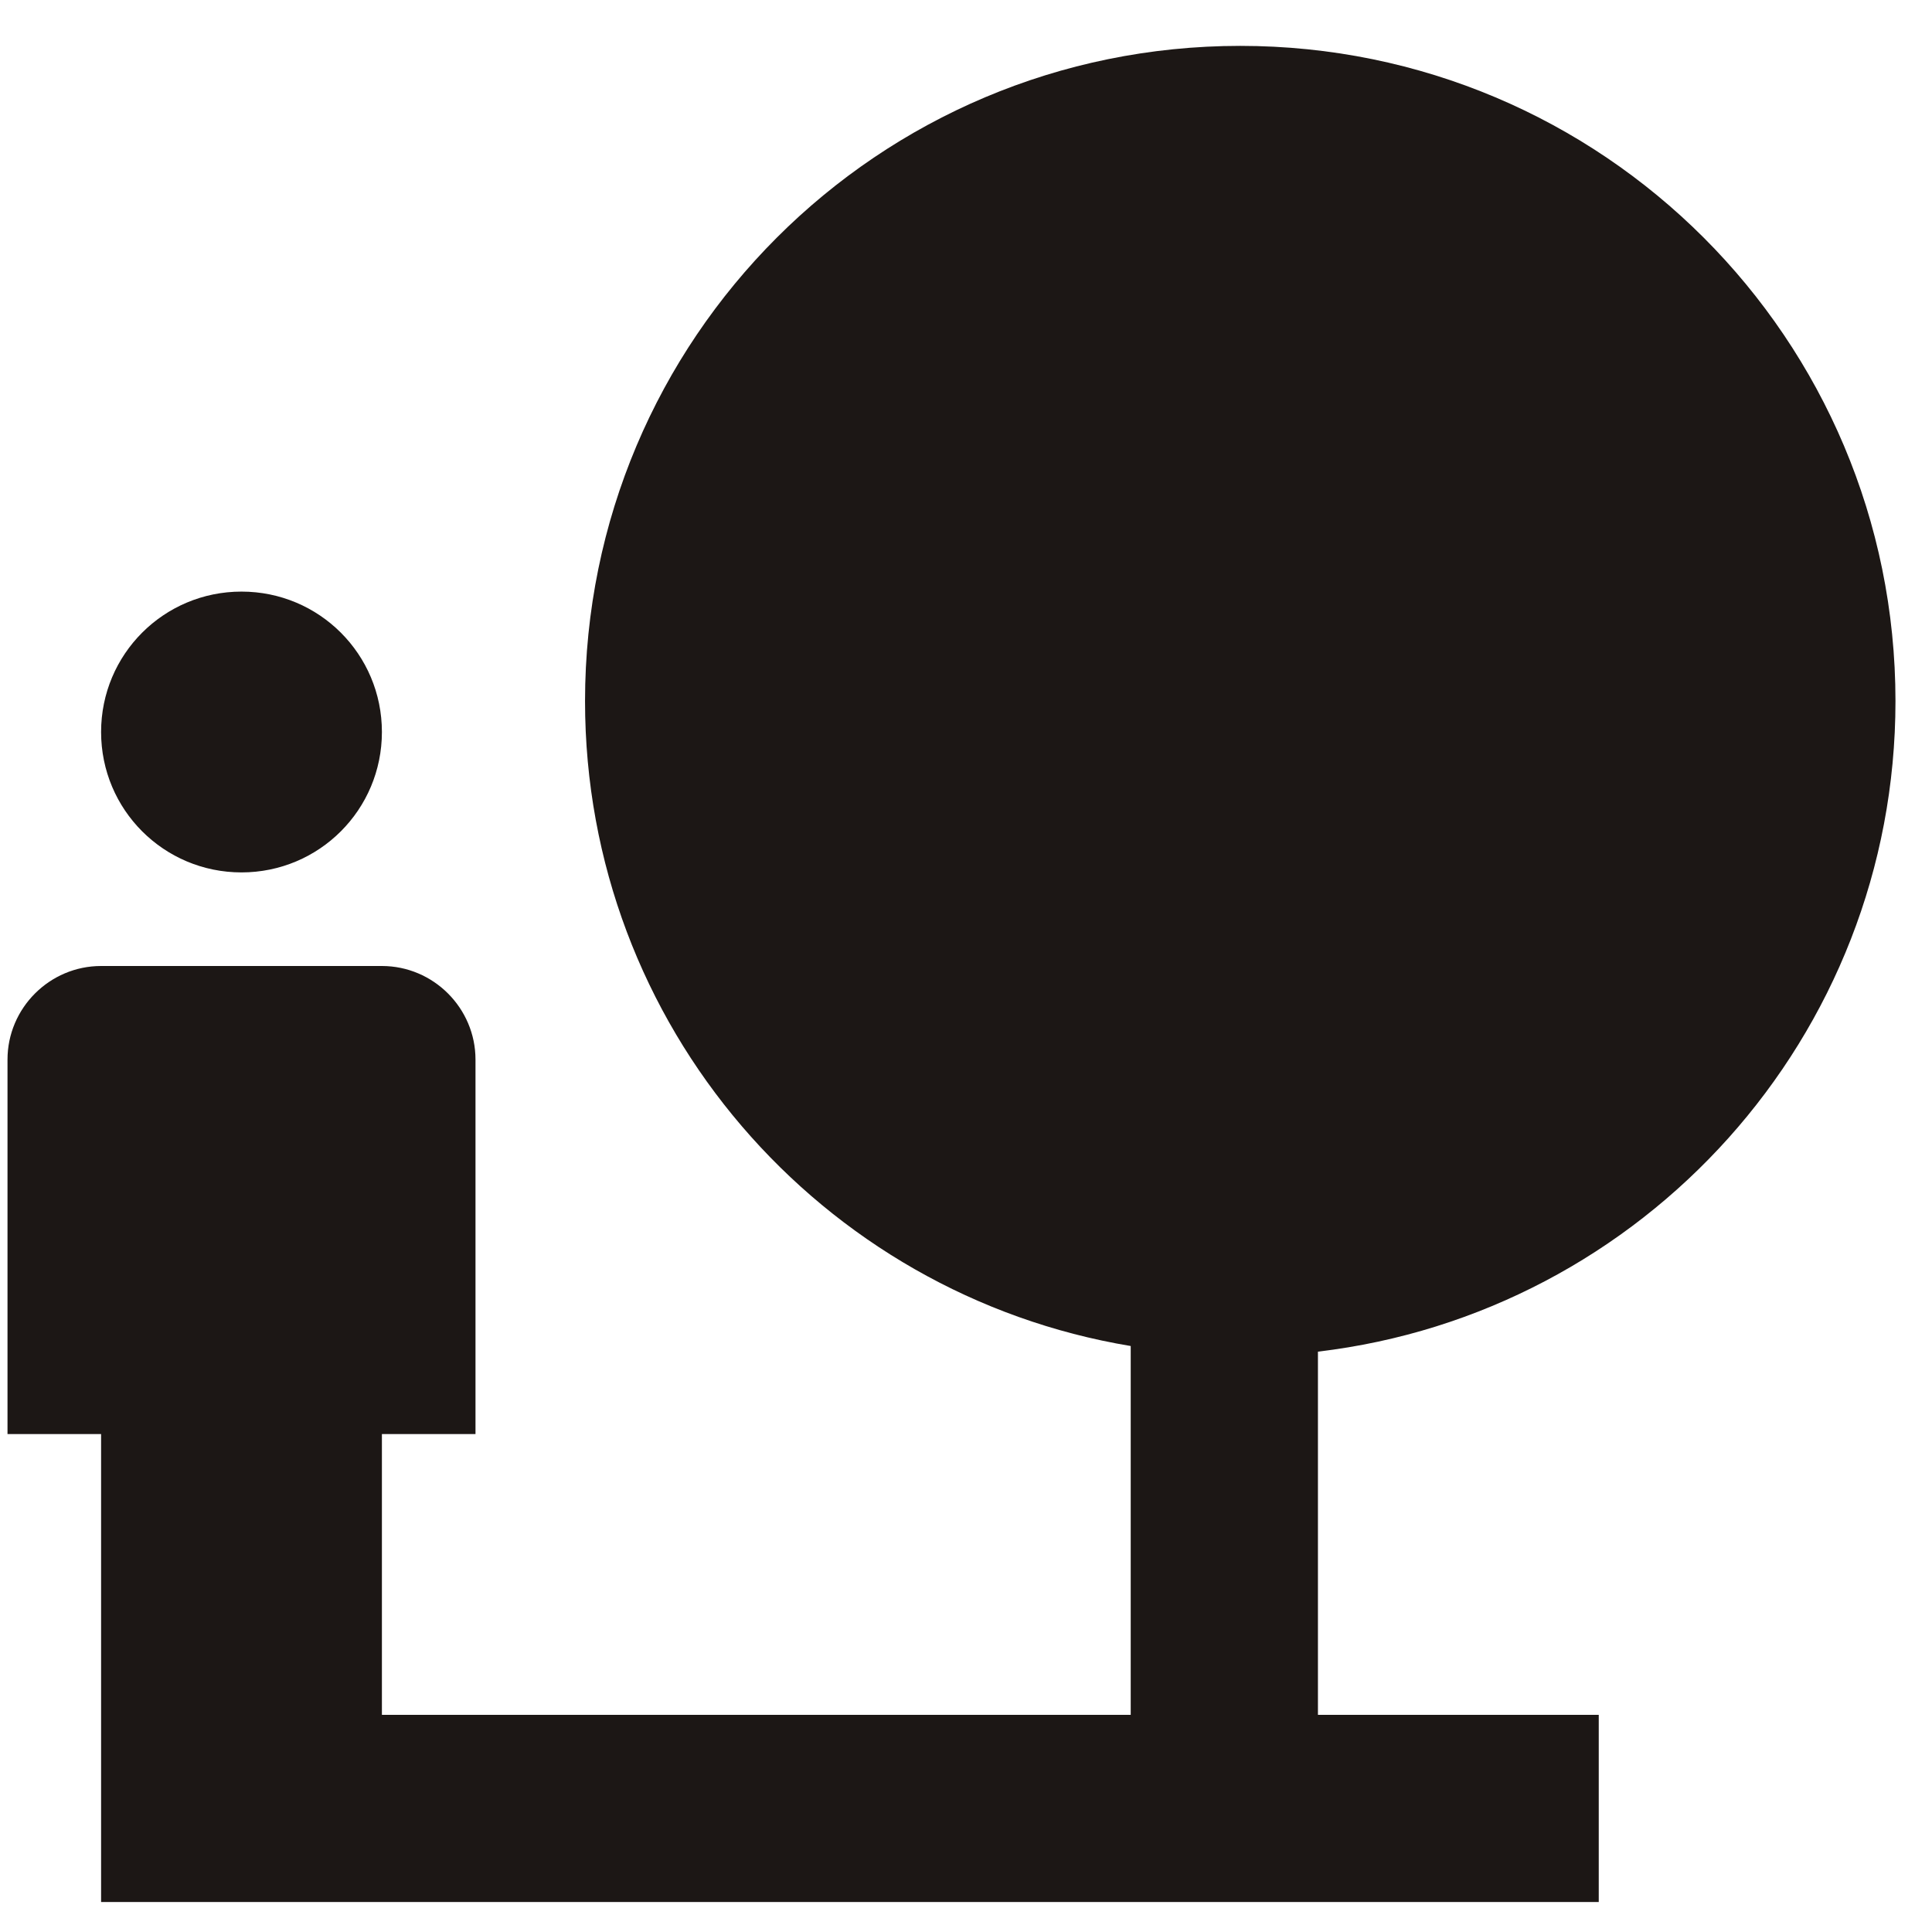 <svg width="20" height="20" viewBox="0 0 43 42" fill="none" xmlns="http://www.w3.org/2000/svg">
<path d="M42.187 15.104C42.187 7.042 35.666 0.521 27.604 0.521C19.541 0.521 13.021 7.042 13.021 15.104C13.021 22.333 18.271 28.312 25.166 29.458V37.667H8.5V31.417H10.583V23.083C10.583 21.937 9.646 21 8.5 21H2.25C1.104 21 0.167 21.937 0.167 23.083V31.417H2.25V41.833H35.583V37.667H29.333V29.583C36.562 28.729 42.187 22.583 42.187 15.104ZM5.375 18.917C7.104 18.917 8.5 17.521 8.5 15.792C8.5 14.062 7.104 12.667 5.375 12.667C3.646 12.667 2.25 14.062 2.25 15.792C2.25 17.521 3.646 18.917 5.375 18.917Z" fill="#1C1715"/>
</svg>
